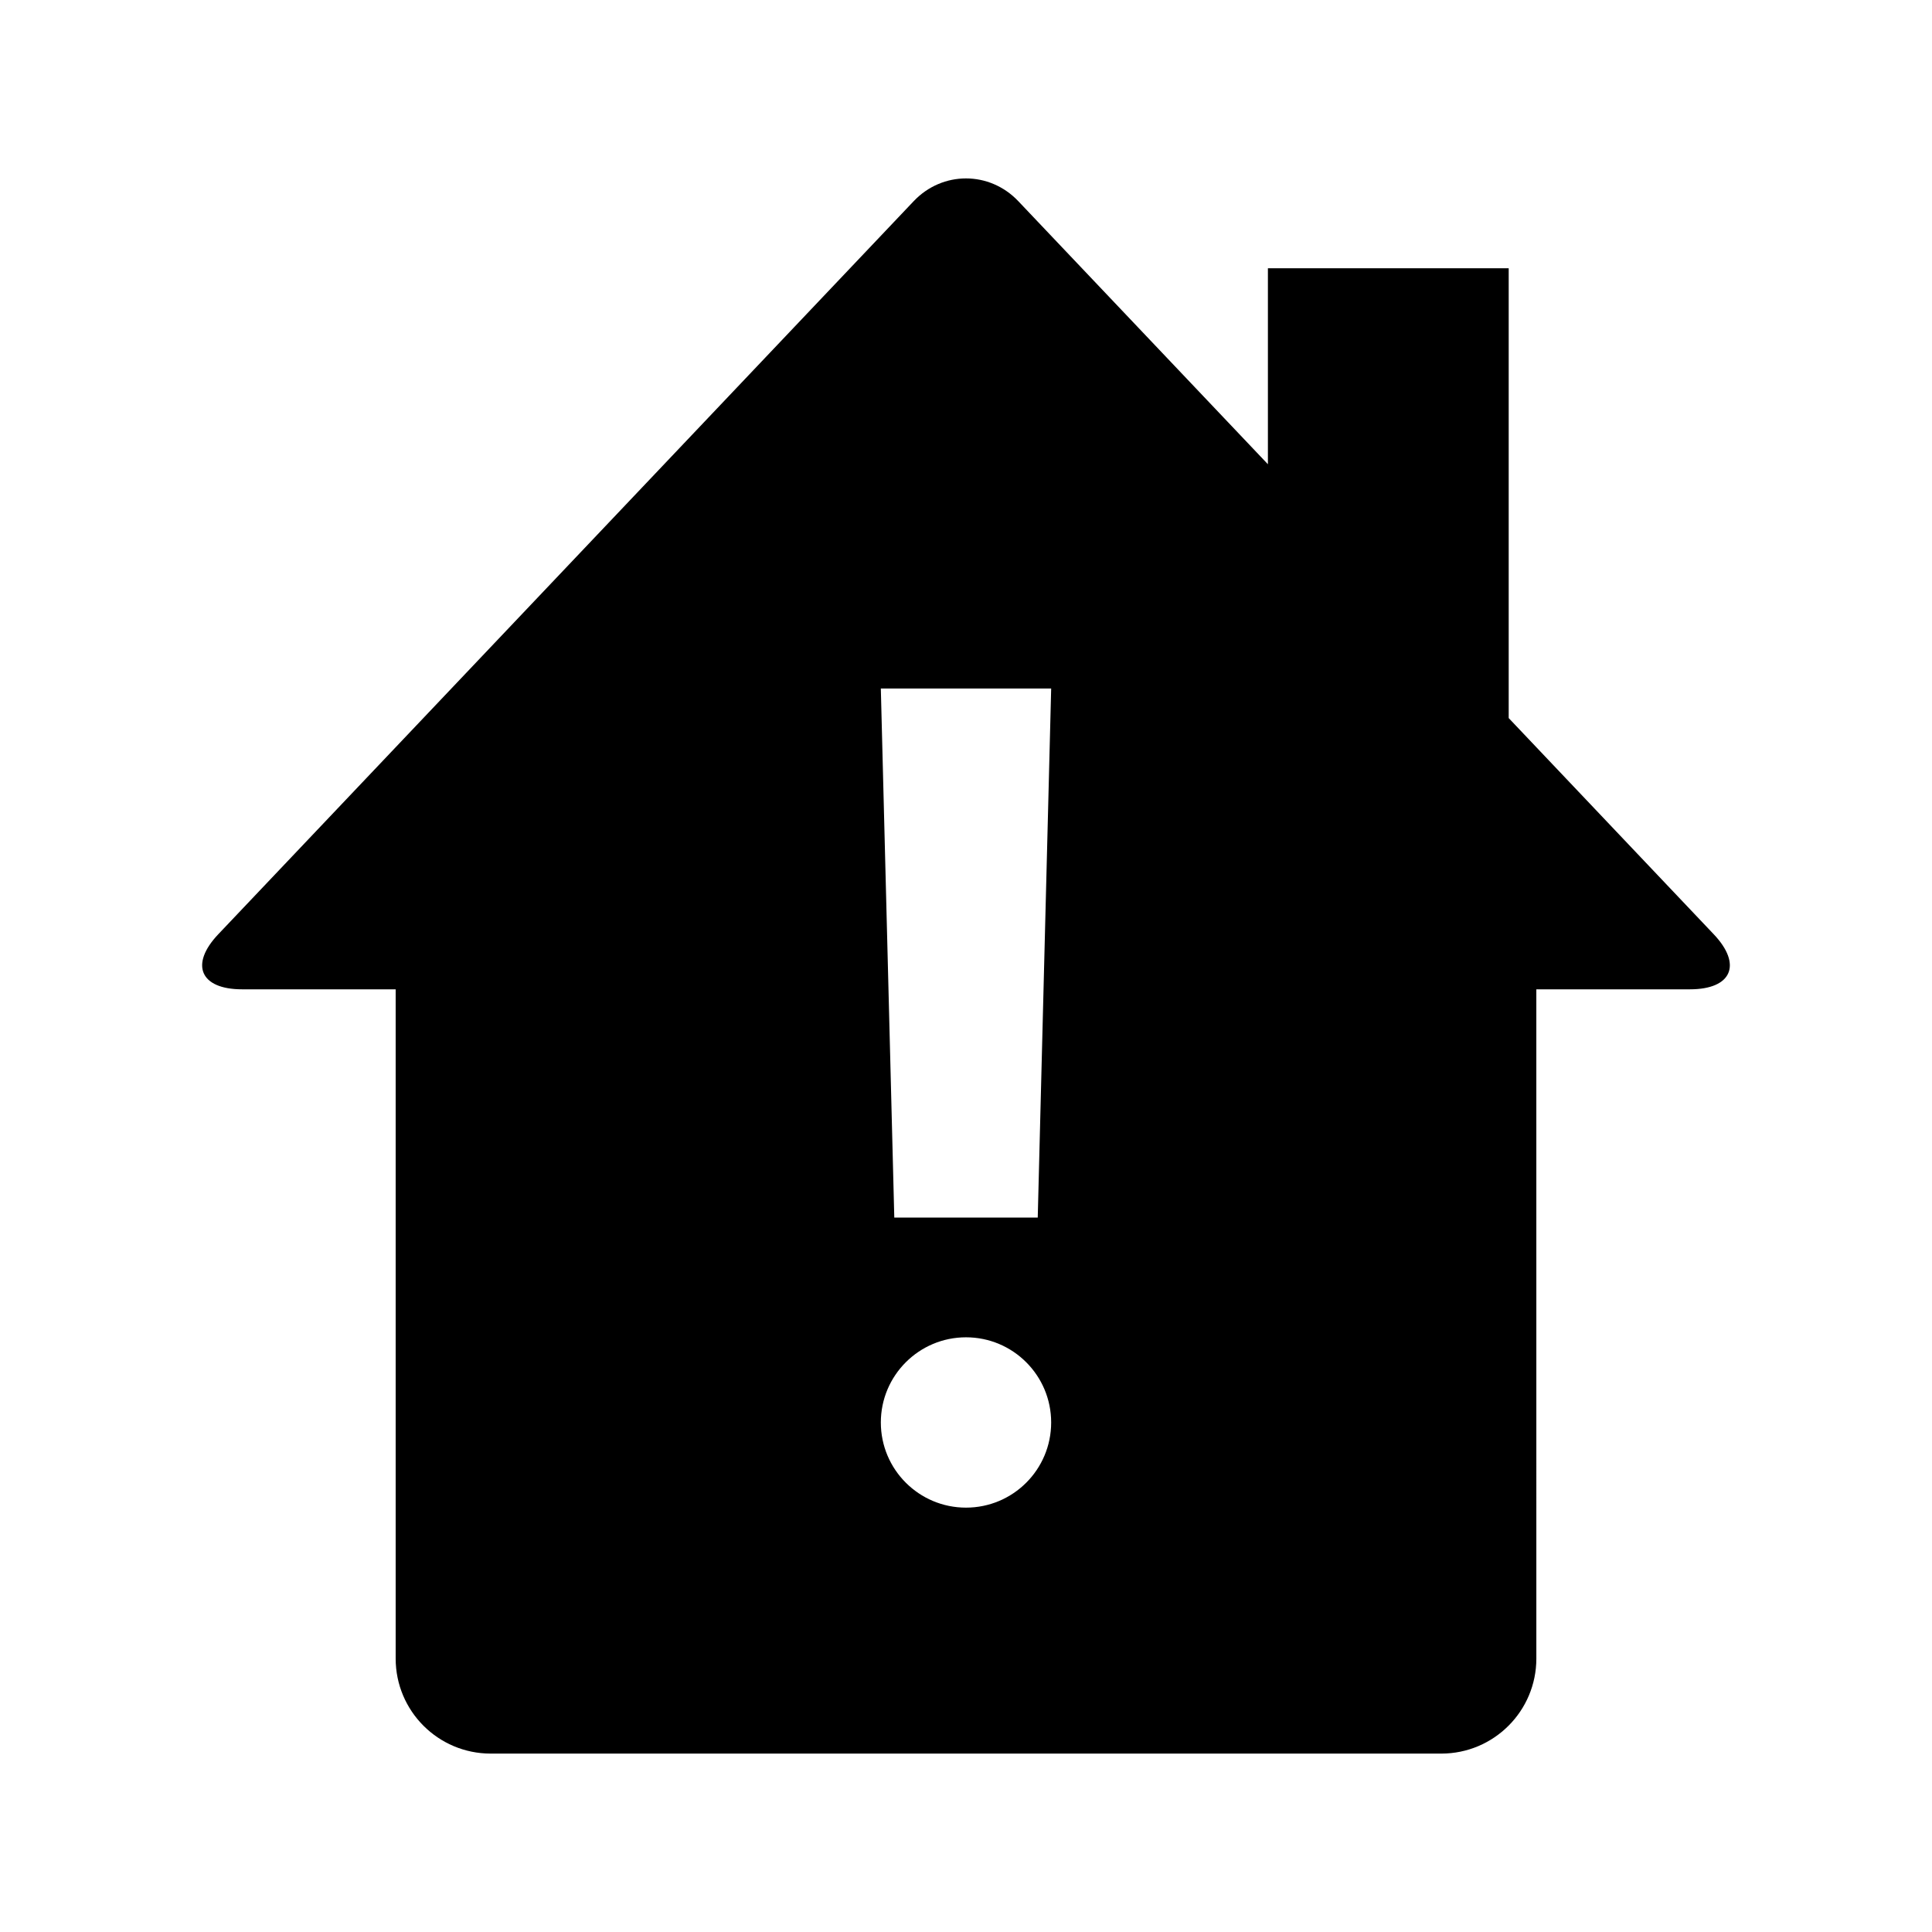 <?xml version="1.0" encoding="UTF-8"?>
<!-- Uploaded to: SVG Find, www.svgfind.com, Generator: SVG Find Mixer Tools -->
<svg fill="#000000" width="800px" height="800px" version="1.1" viewBox="144 144 512 512" xmlns="http://www.w3.org/2000/svg">
 <path d="m598.14 391.57-54.32-57.273v-119.21h-63.812v51.941l-66.141-69.707c-7.629-8.051-20.113-8.051-27.738 0l-184.27 194.25c-7.629 8.031-4.805 14.609 6.289 14.609h40.707v177.35c0 13.914 11.273 25.191 25.191 25.191h251.91c13.906 0 25.191-11.273 25.191-25.191l-0.004-177.35h40.707c11.094 0 13.918-6.582 6.289-14.609zm-198.14 151.97c-12.453 0-22.57-10.098-22.57-22.57 0-12.453 10.117-22.57 22.57-22.57 12.473 0 22.57 10.117 22.57 22.57 0 12.473-10.098 22.57-22.57 22.57zm19.012-76.871h-38.016l-3.566-140.2h45.141z"/>
</svg>